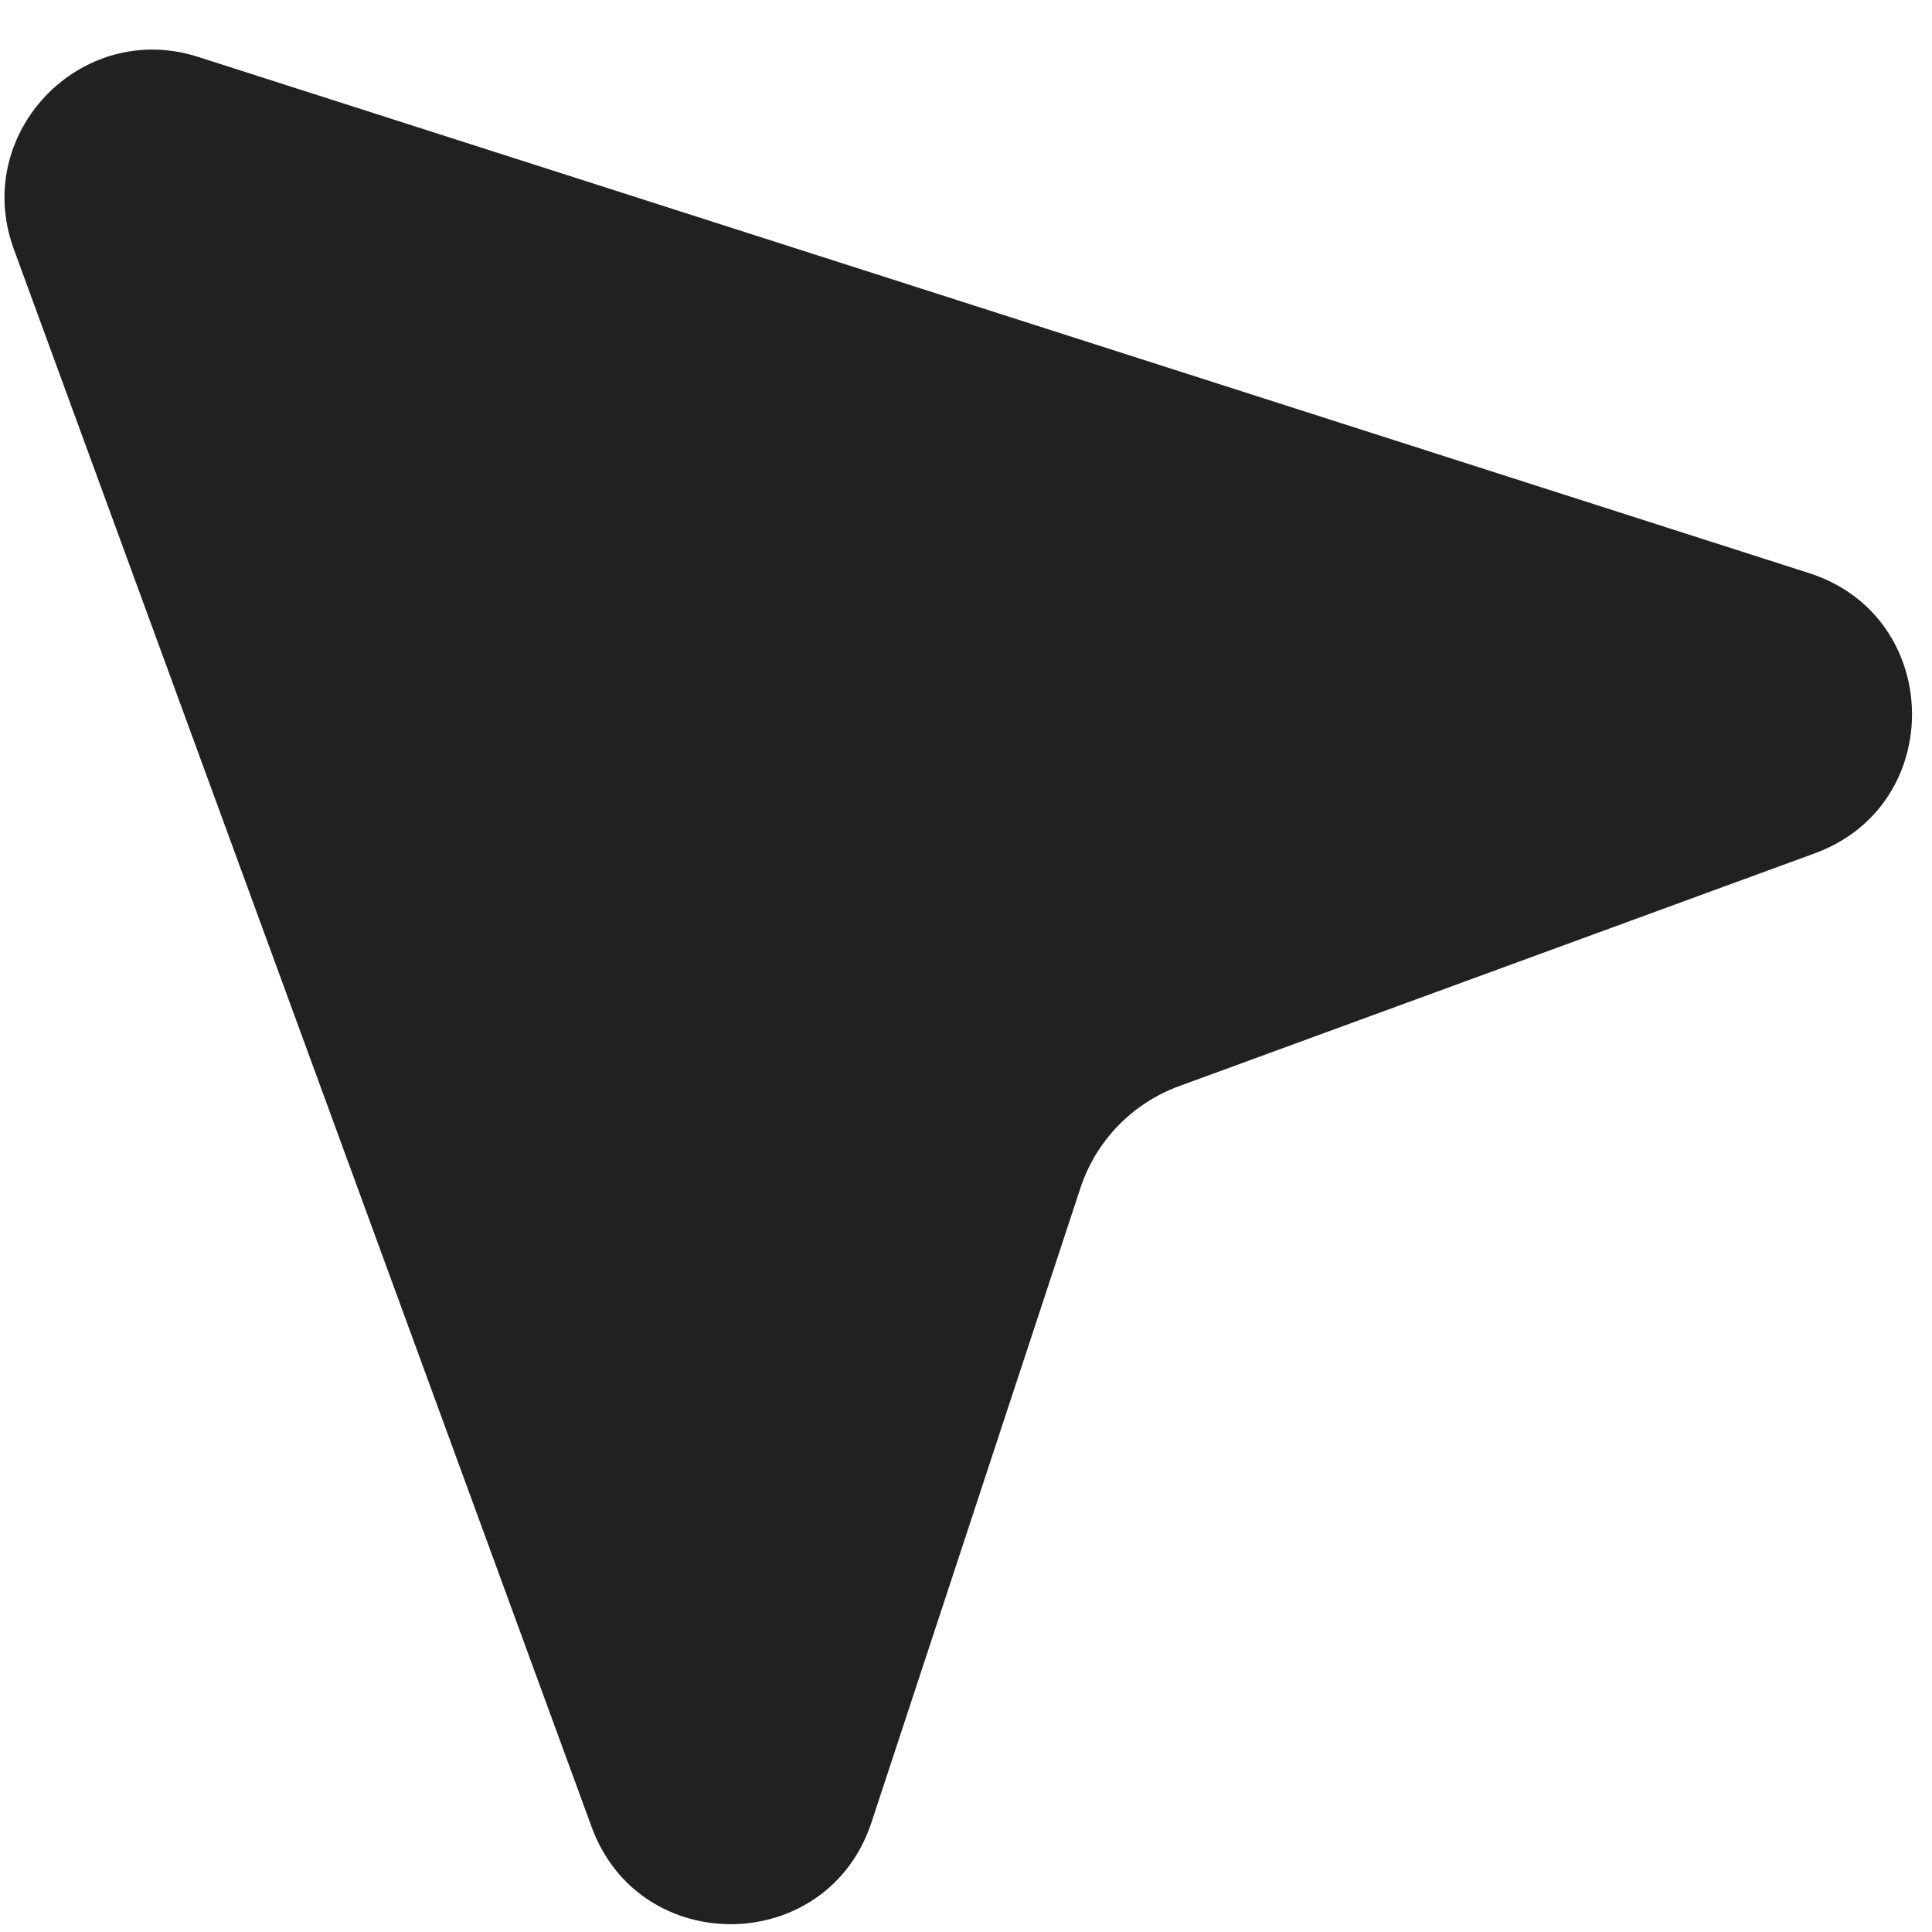 <svg width="22" height="22" viewBox="0 0 22 22" fill="none" xmlns="http://www.w3.org/2000/svg">
<path d="M2.257 0.648C0.92 0.22 -0.325 1.517 0.157 2.836L6.737 20.804C7.287 22.306 9.424 22.271 9.924 20.751L12.302 13.531C12.479 12.992 12.893 12.563 13.427 12.368L20.665 9.717C22.174 9.165 22.13 7.016 20.6 6.526L2.257 0.648Z" fill="#212121"/>
</svg>
